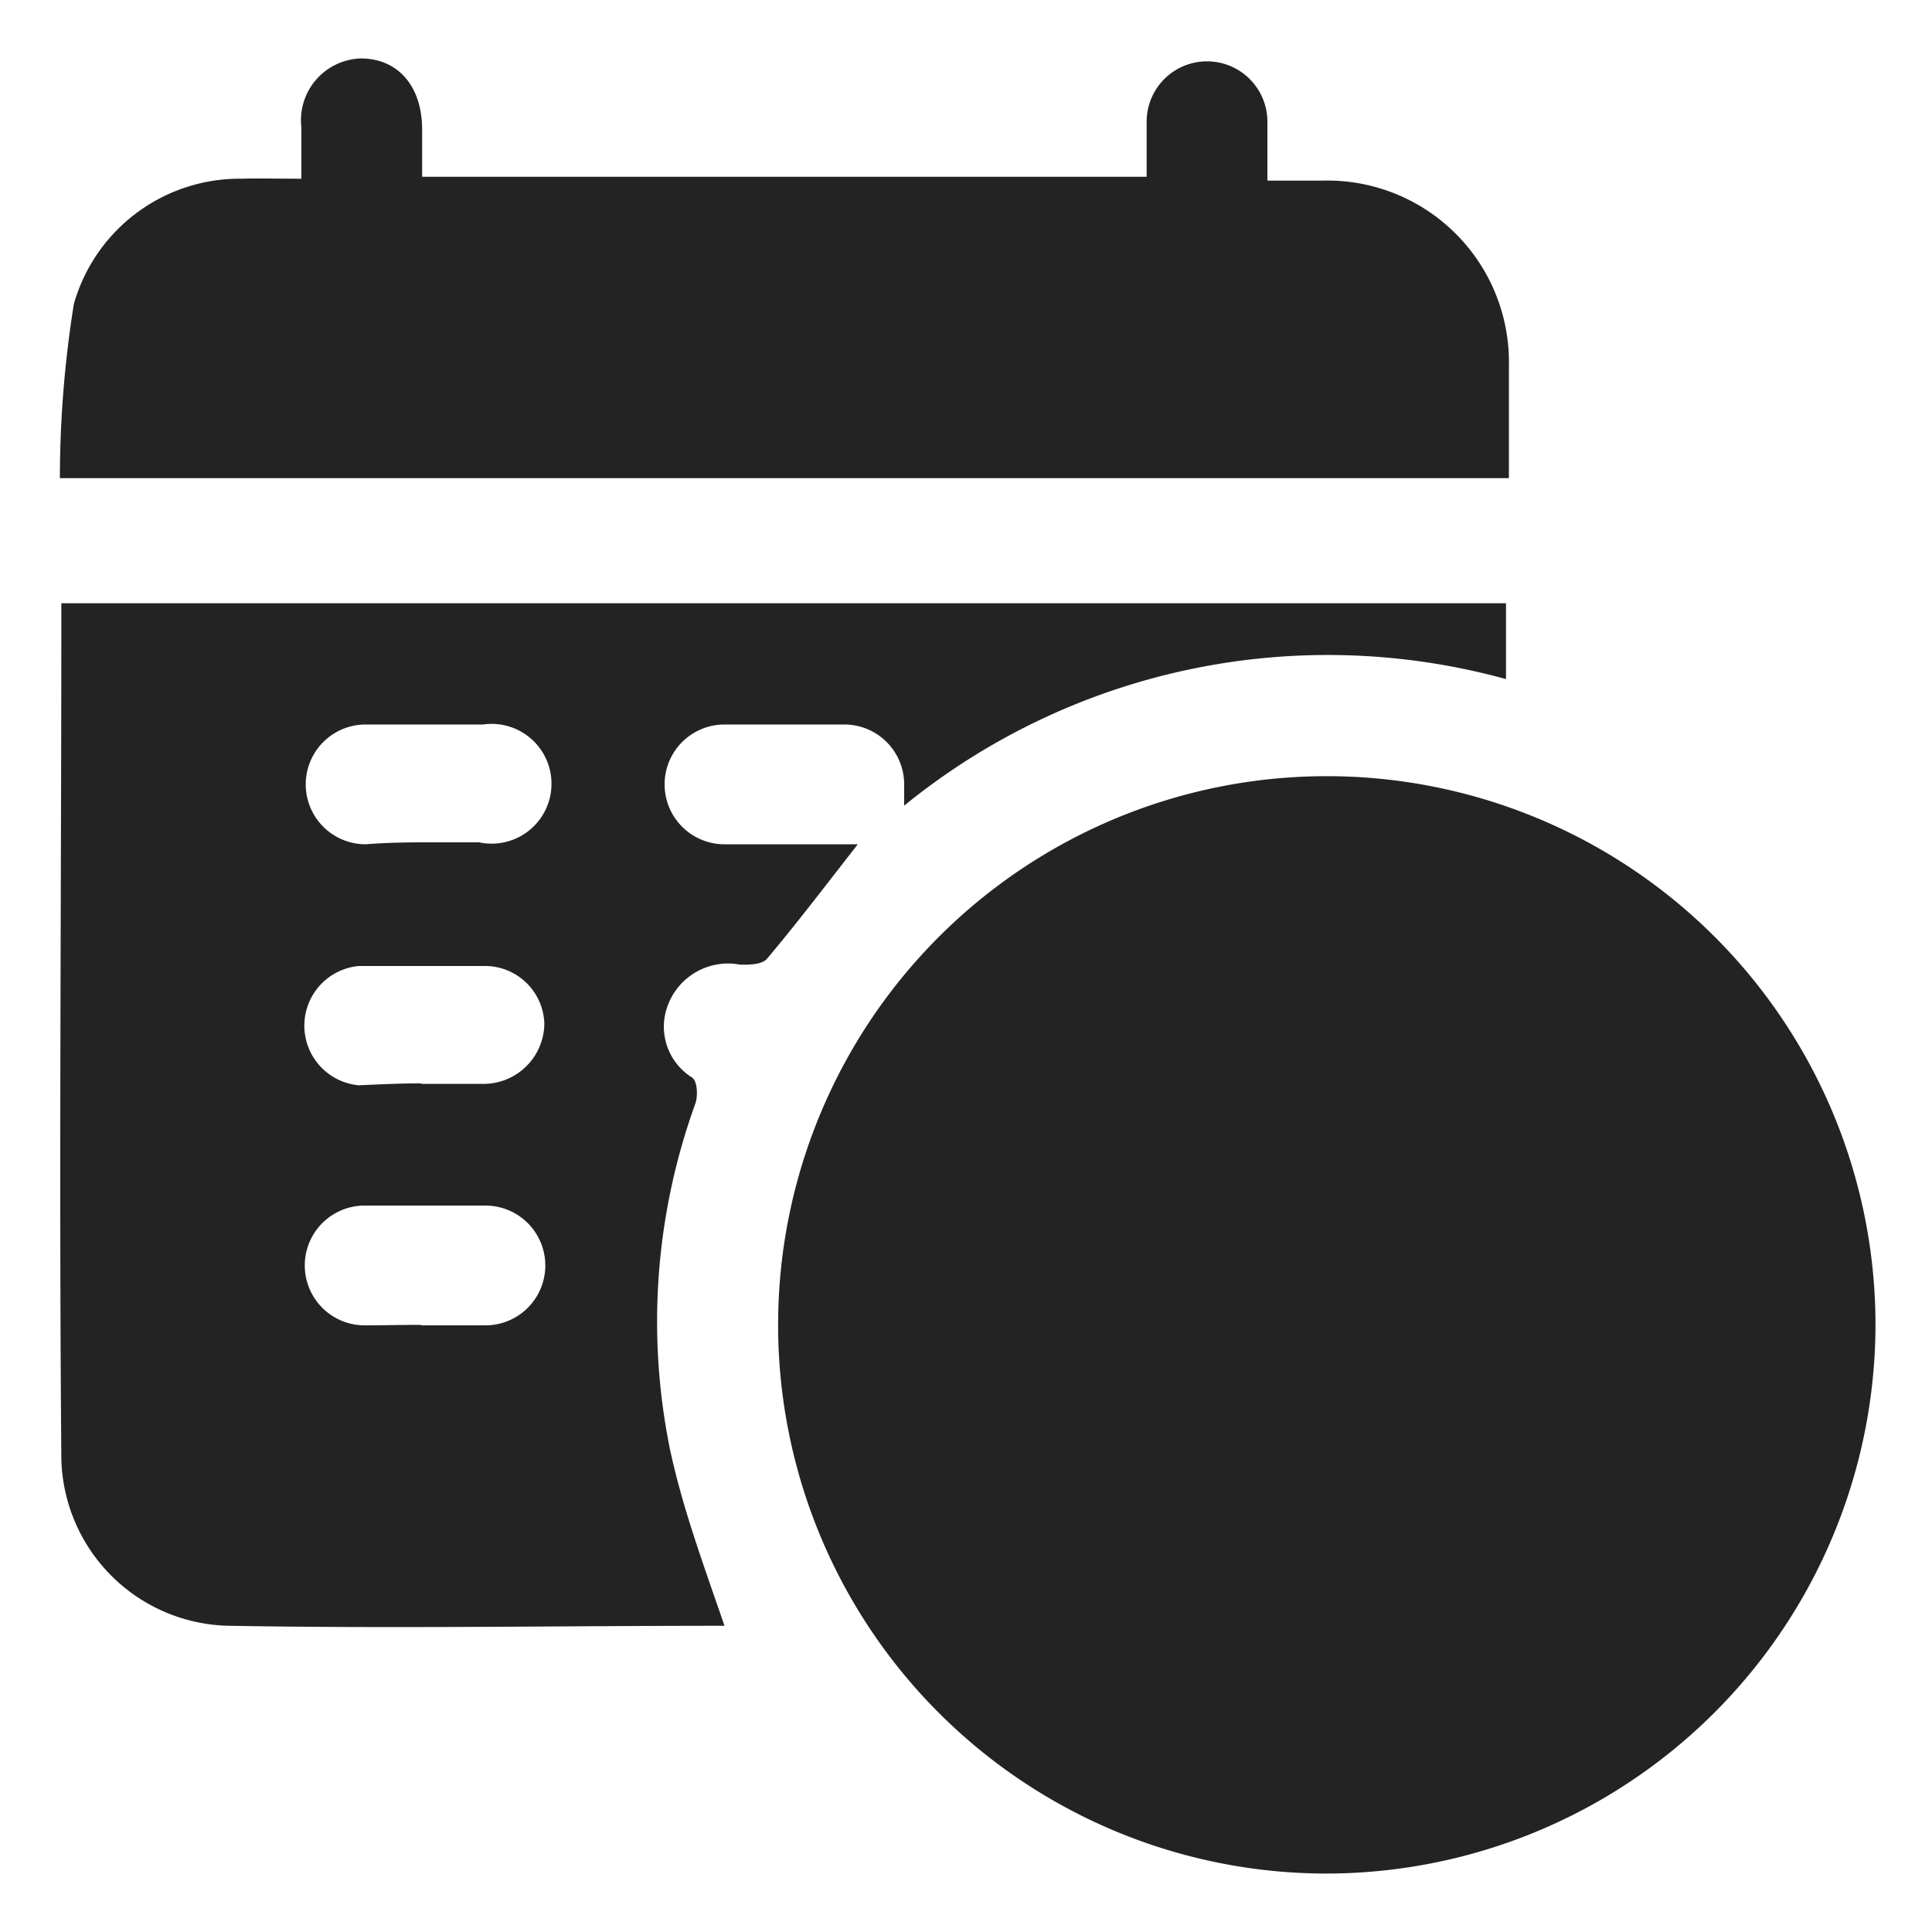 <svg id="Layer_1" data-name="Layer 1" xmlns="http://www.w3.org/2000/svg" viewBox="0 0 40 40"><defs><style>.cls-1{fill:#232323;}</style></defs><path class="cls-1" d="M27.46,38.79A11.36,11.36,0,1,1,38.83,27.4,11.38,11.38,0,0,1,27.46,38.79Z"/><path class="cls-1" d="M15,33.66c-3.4,0-6.84.06-10.27,0A3.54,3.54,0,0,1,1.27,30.2c-.05-5.89,0-11.77,0-17.71H31.18v1.57a13.89,13.89,0,0,0-12.46,2.62v-.42A1.24,1.24,0,0,0,17.49,15q-1.24,0-2.49,0a1.24,1.24,0,1,0,0,2.48c.91,0,1.82,0,2.76,0-.65.83-1.24,1.61-1.88,2.37-.1.12-.38.13-.57.12a1.33,1.33,0,0,0-1.47.81,1.24,1.24,0,0,0,.49,1.53c.11.08.12.37.07.53A13.25,13.25,0,0,0,13.87,30C14.13,31.22,14.57,32.41,15,33.66ZM8.74,17.44c.39,0,.79,0,1.18,0A1.24,1.24,0,1,0,10,15q-1.21,0-2.43,0a1.24,1.24,0,1,0,0,2.48C7.94,17.45,8.34,17.44,8.74,17.44Zm0,5c.44,0,.87,0,1.31,0a1.26,1.26,0,0,0,1.22-1.25A1.23,1.23,0,0,0,10.05,20c-.87,0-1.74,0-2.62,0a1.24,1.24,0,0,0,0,2.47C7.87,22.45,8.28,22.43,8.7,22.43Zm0,5c.44,0,.88,0,1.31,0a1.24,1.24,0,0,0,0-2.48c-.83,0-1.67,0-2.5,0a1.24,1.24,0,1,0,0,2.48C7.91,27.44,8.31,27.43,8.7,27.43Z"/><path class="cls-1" d="M6.24,3.7c0-.41,0-.73,0-1.06A1.28,1.28,0,0,1,7.47,1.21c.76,0,1.26.56,1.27,1.45v1h15c0-.37,0-.76,0-1.14a1.25,1.25,0,1,1,2.5,0c0,.38,0,.75,0,1.22h1.12a3.76,3.76,0,0,1,3.88,3.85V9.9h-30a22.83,22.83,0,0,1,.29-3.61A3.57,3.57,0,0,1,5,3.7C5.36,3.69,5.75,3.7,6.24,3.7Z"/></svg>